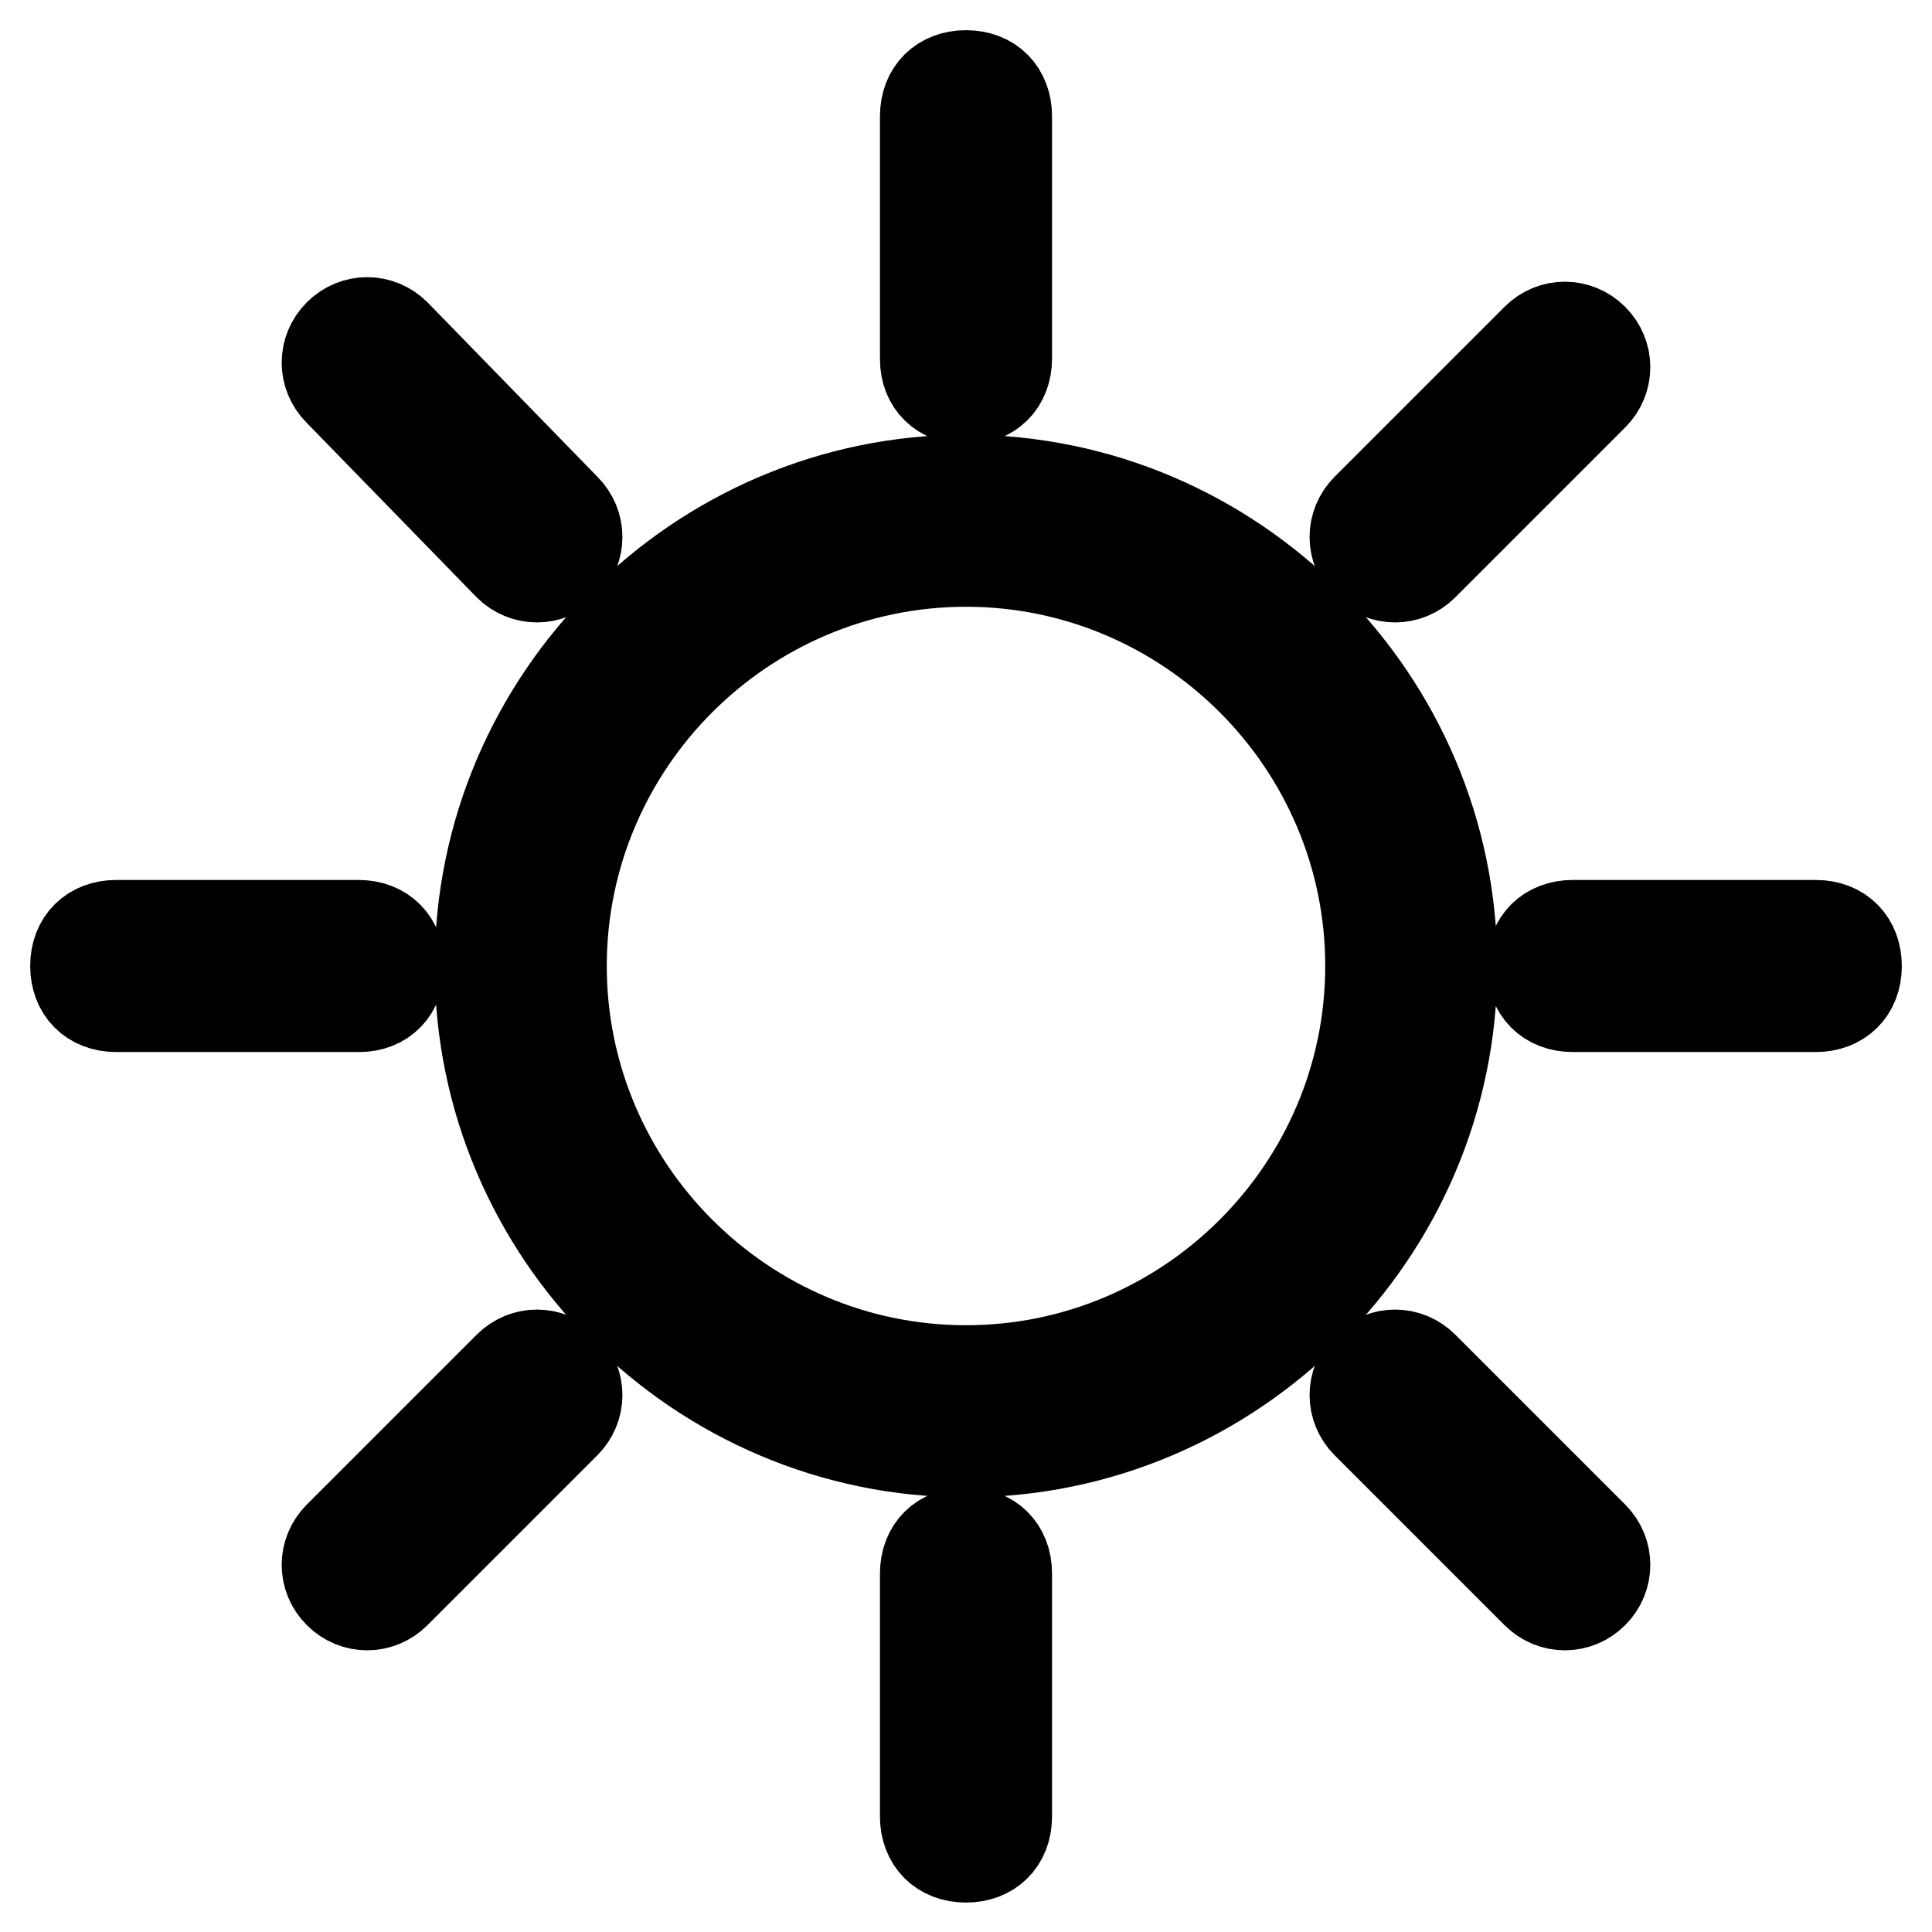 <?xml version="1.0" encoding="utf-8"?>
<!-- Svg Vector Icons : http://www.onlinewebfonts.com/icon -->
<!DOCTYPE svg PUBLIC "-//W3C//DTD SVG 1.1//EN" "http://www.w3.org/Graphics/SVG/1.1/DTD/svg11.dtd">
<svg version="1.1" xmlns="http://www.w3.org/2000/svg" xmlns:xlink="http://www.w3.org/1999/xlink" x="0px" y="0px" viewBox="0 0 256 256" enable-background="new 0 0 256 256" xml:space="preserve">
<g> <path stroke-width="12" fill-opacity="0" stroke="#000000"  d="M67.4,181.1l-22.5,22.5c-2.1,2.1-2.1,5.4,0,7.5c2.1,2.1,5.4,2.1,7.5,0l22.5-22.5c2.1-2.1,2.1-5.4,0-7.5 C72.8,179,69.5,179,67.4,181.1z M52.9,128c0-3.2-2.1-5.4-5.4-5.4H15.4c-3.2,0-5.4,2.1-5.4,5.4c0,3.2,2.1,5.4,5.4,5.4h32.2 C50.8,133.4,52.9,131.2,52.9,128z M188.6,74.9l22.5-22.5c2.1-2.1,2.1-5.4,0-7.5c-2.1-2.1-5.4-2.1-7.5,0l-22.5,22.5 c-2.1,2.1-2.1,5.4,0,7.5C183.2,77,186.5,77,188.6,74.9z M128,52.9c3.2,0,5.4-2.1,5.4-5.4V15.4c0-3.2-2.1-5.4-5.4-5.4 c-3.2,0-5.4,2.1-5.4,5.4v32.2C122.6,50.8,124.8,52.9,128,52.9z M67.4,74.9c2.1,2.1,5.4,2.1,7.5,0c2.1-2.1,2.1-5.4,0-7.5L52.4,44.3 c-2.1-2.1-5.4-2.1-7.5,0c-2.1,2.1-2.1,5.4,0,7.5L67.4,74.9z M240.6,122.6h-32.2c-3.2,0-5.4,2.1-5.4,5.4c0,3.2,2.1,5.4,5.4,5.4h32.2 c3.2,0,5.4-2.1,5.4-5.4C246,124.8,243.9,122.6,240.6,122.6z M188.6,181.1c-2.1-2.1-5.4-2.1-7.5,0c-2.1,2.1-2.1,5.4,0,7.5l22.5,22.5 c2.1,2.1,5.4,2.1,7.5,0c2.1-2.1,2.1-5.4,0-7.5L188.6,181.1z M128,63.6c-35.4,0-64.4,29-64.4,64.4c0,35.4,29,64.4,64.4,64.4 c35.4,0,64.4-29,64.4-64.4C192.4,92.6,163.4,63.6,128,63.6z M128,181.6c-29.5,0-53.6-24.1-53.6-53.6S98.5,74.4,128,74.4 s53.6,24.1,53.6,53.6S157.5,181.6,128,181.6z M128,203.1c-3.2,0-5.4,2.1-5.4,5.4v32.2c0,3.2,2.1,5.4,5.4,5.4c3.2,0,5.4-2.1,5.4-5.4 v-32.2C133.4,205.2,131.2,203.1,128,203.1z"/></g>
</svg>